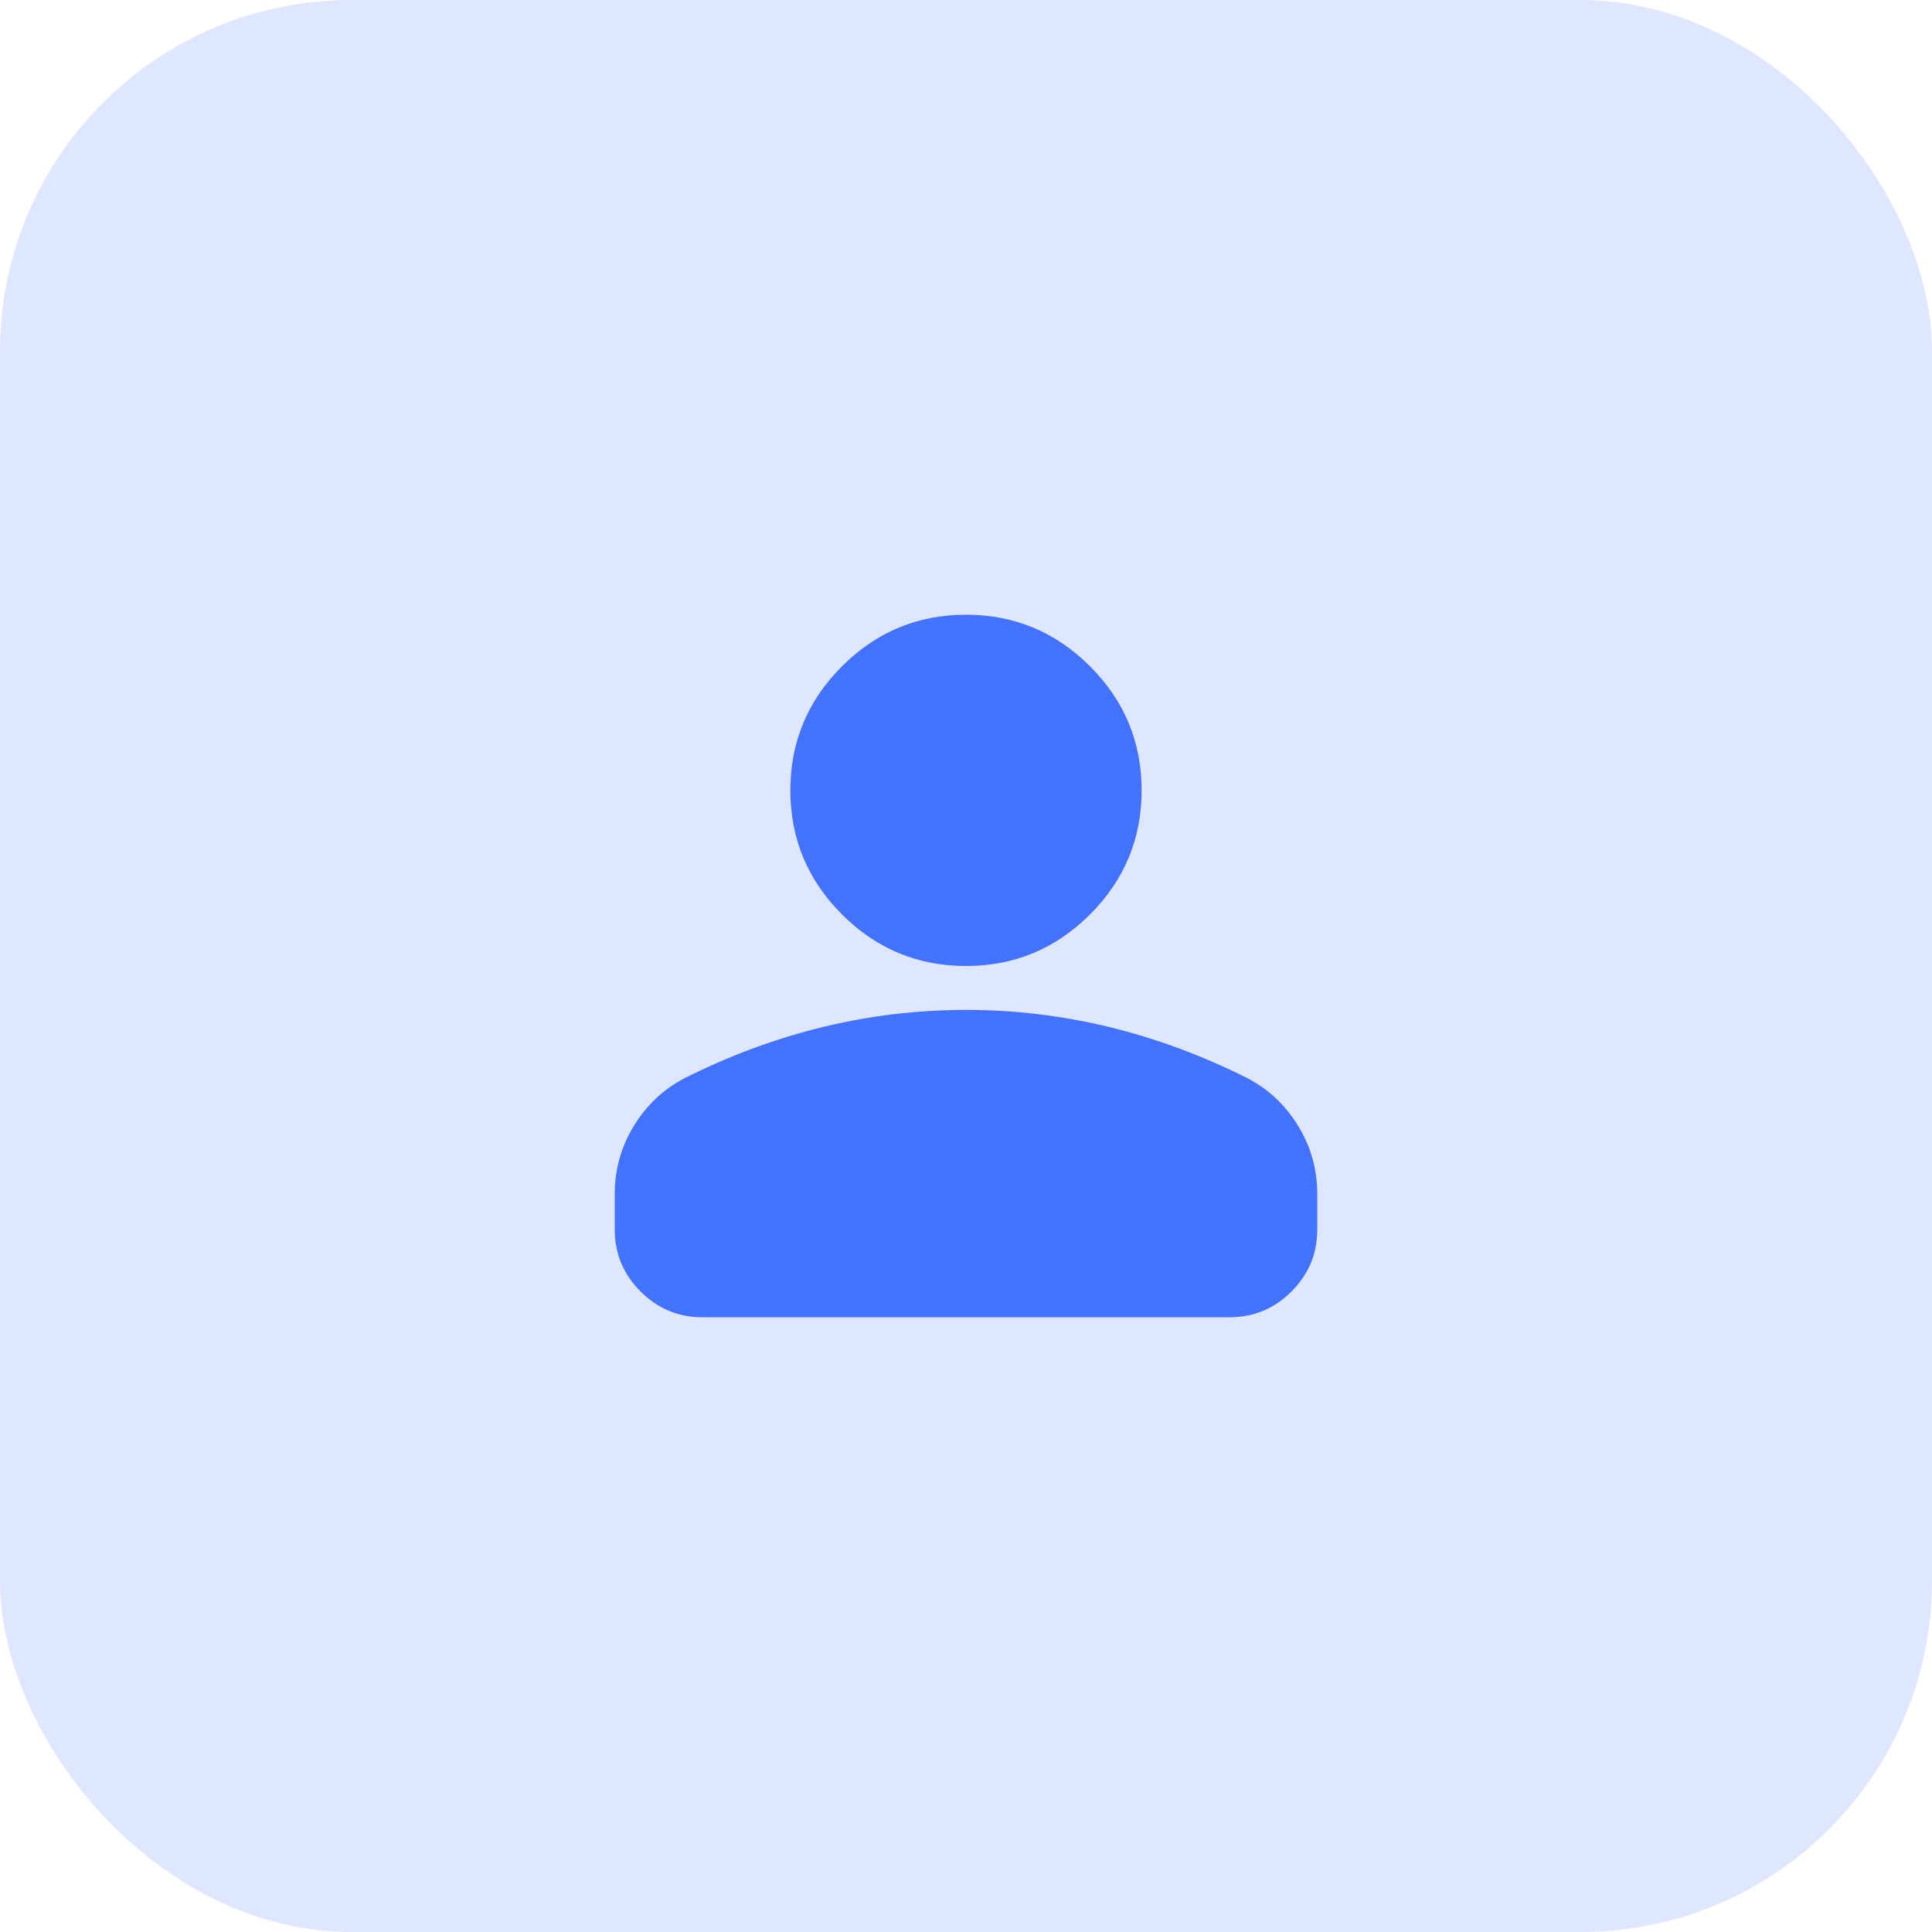 <svg width="44" height="44" viewBox="0 0 44 44" fill="none" xmlns="http://www.w3.org/2000/svg">
<rect width="44" height="44" rx="8" fill="#DFE6FF"/>
<mask id="mask0_701_6975" style="mask-type:alpha" maskUnits="userSpaceOnUse" x="10" y="10" width="24" height="24">
<rect x="10" y="10" width="24" height="24" fill="#D9D9D9"/>
</mask>
<g mask="url(#mask0_701_6975)">
<path d="M22 22C20.9 22 19.958 21.608 19.175 20.825C18.392 20.042 18 19.1 18 18C18 16.9 18.392 15.958 19.175 15.175C19.958 14.392 20.9 14 22 14C23.1 14 24.042 14.392 24.825 15.175C25.608 15.958 26 16.9 26 18C26 19.1 25.608 20.042 24.825 20.825C24.042 21.608 23.1 22 22 22ZM14 28V27.2C14 26.633 14.146 26.113 14.438 25.637C14.729 25.163 15.117 24.8 15.6 24.55C16.633 24.033 17.683 23.646 18.75 23.387C19.817 23.129 20.9 23 22 23C23.1 23 24.183 23.129 25.25 23.387C26.317 23.646 27.367 24.033 28.4 24.55C28.883 24.8 29.271 25.163 29.562 25.637C29.854 26.113 30 26.633 30 27.2V28C30 28.55 29.804 29.021 29.413 29.413C29.021 29.804 28.55 30 28 30H16C15.45 30 14.979 29.804 14.588 29.413C14.196 29.021 14 28.55 14 28Z" fill="#4372FF"/>
</g>
</svg>
